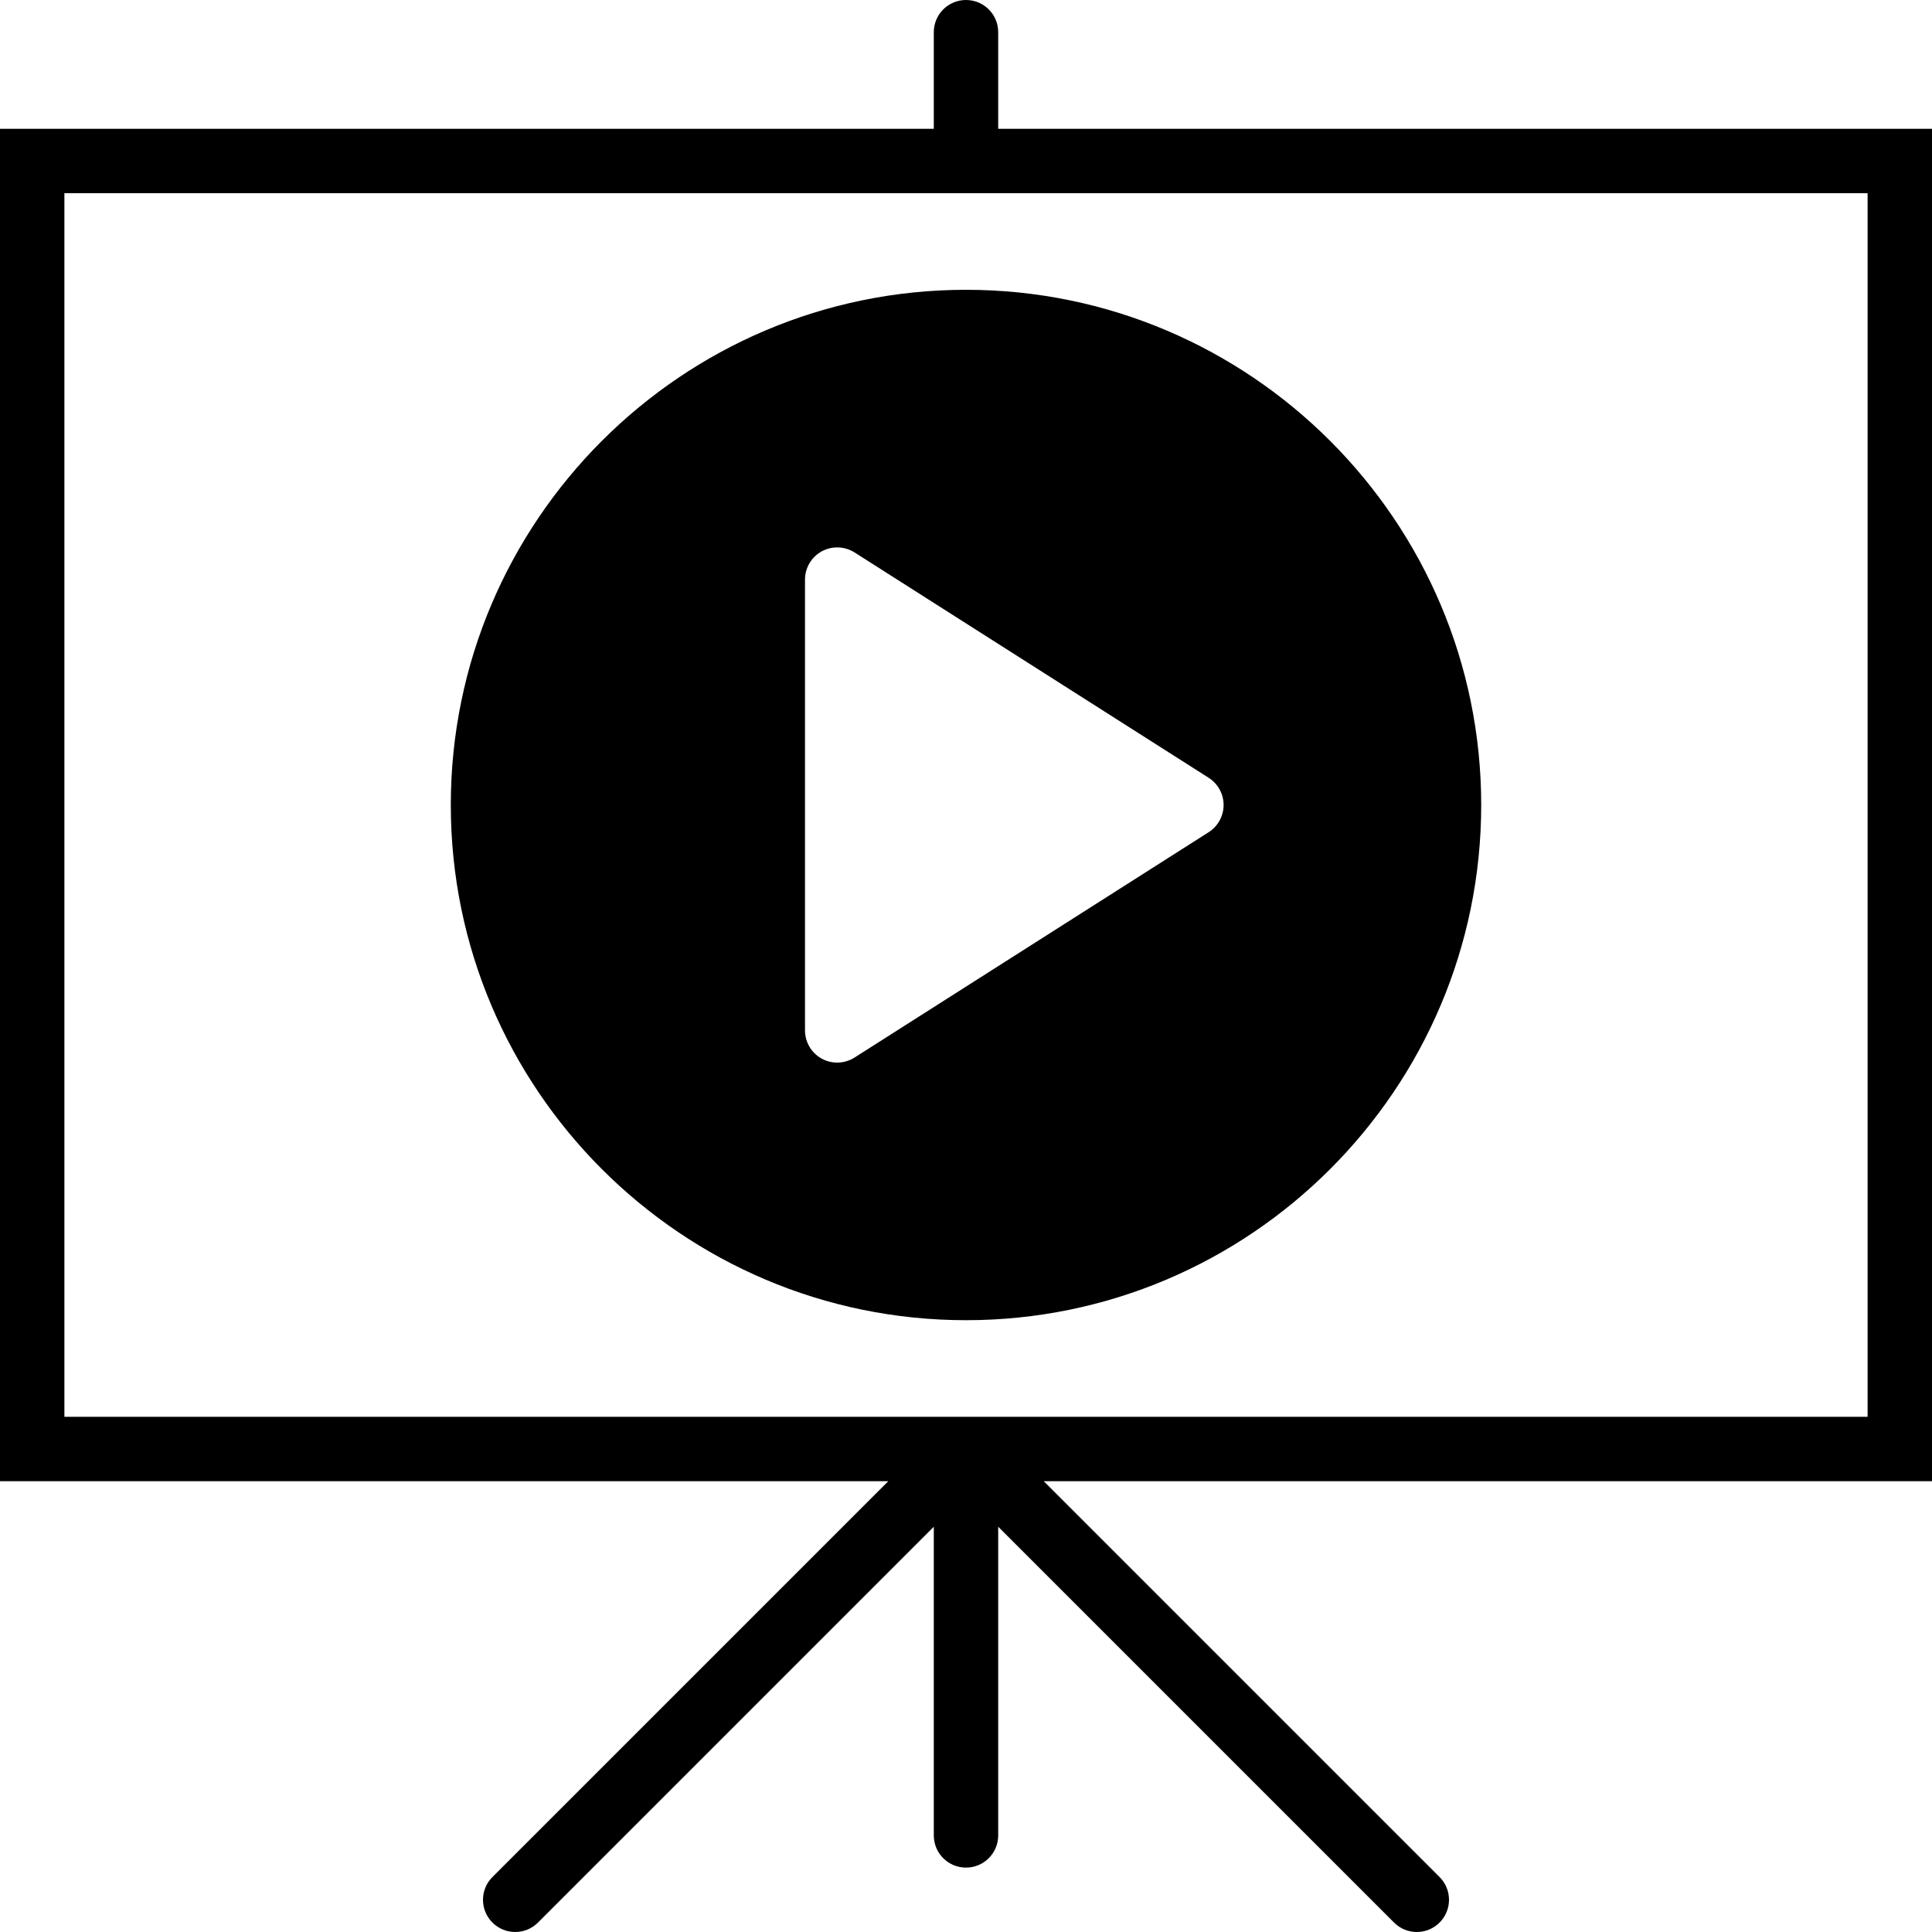 <?xml version="1.0" encoding="iso-8859-1"?>
<!-- Uploaded to: SVG Repo, www.svgrepo.com, Generator: SVG Repo Mixer Tools -->
<!DOCTYPE svg PUBLIC "-//W3C//DTD SVG 1.1//EN" "http://www.w3.org/Graphics/SVG/1.1/DTD/svg11.dtd">
<svg fill="#000000" height="800px" width="800px" version="1.1" id="Capa_1" xmlns="http://www.w3.org/2000/svg" xmlns:xlink="http://www.w3.org/1999/xlink" 
	 viewBox="0 0 60 60" xml:space="preserve">
<g>
	<path d="M60,4H31V1c0-0.553-0.447-1-1-1s-1,0.447-1,1v3H0v42h27.586L15.293,58.293c-0.391,0.391-0.391,1.023,0,1.414
		C15.488,59.902,15.744,60,16,60s0.512-0.098,0.707-0.293L29,47.414V57c0,0.553,0.447,1,1,1s1-0.447,1-1v-9.586l12.293,12.293
		C43.488,59.902,43.744,60,44,60s0.512-0.098,0.707-0.293c0.391-0.391,0.391-1.023,0-1.414L32.414,46H60V4z M58,44H2V6h56V44z"/>
	<path d="M30,41c8.822,0,16-7.178,16-16S38.822,9,30,9s-16,7.178-16,16S21.178,41,30,41z M25,18c0-0.365,0.199-0.701,0.519-0.877
		c0.32-0.175,0.709-0.161,1.019,0.033l11,7C37.825,24.34,38,24.658,38,25s-0.175,0.66-0.463,0.844l-11,7
		C26.373,32.947,26.187,33,26,33c-0.165,0-0.331-0.041-0.481-0.123C25.199,32.701,25,32.365,25,32V18z"/>
</g>
</svg>